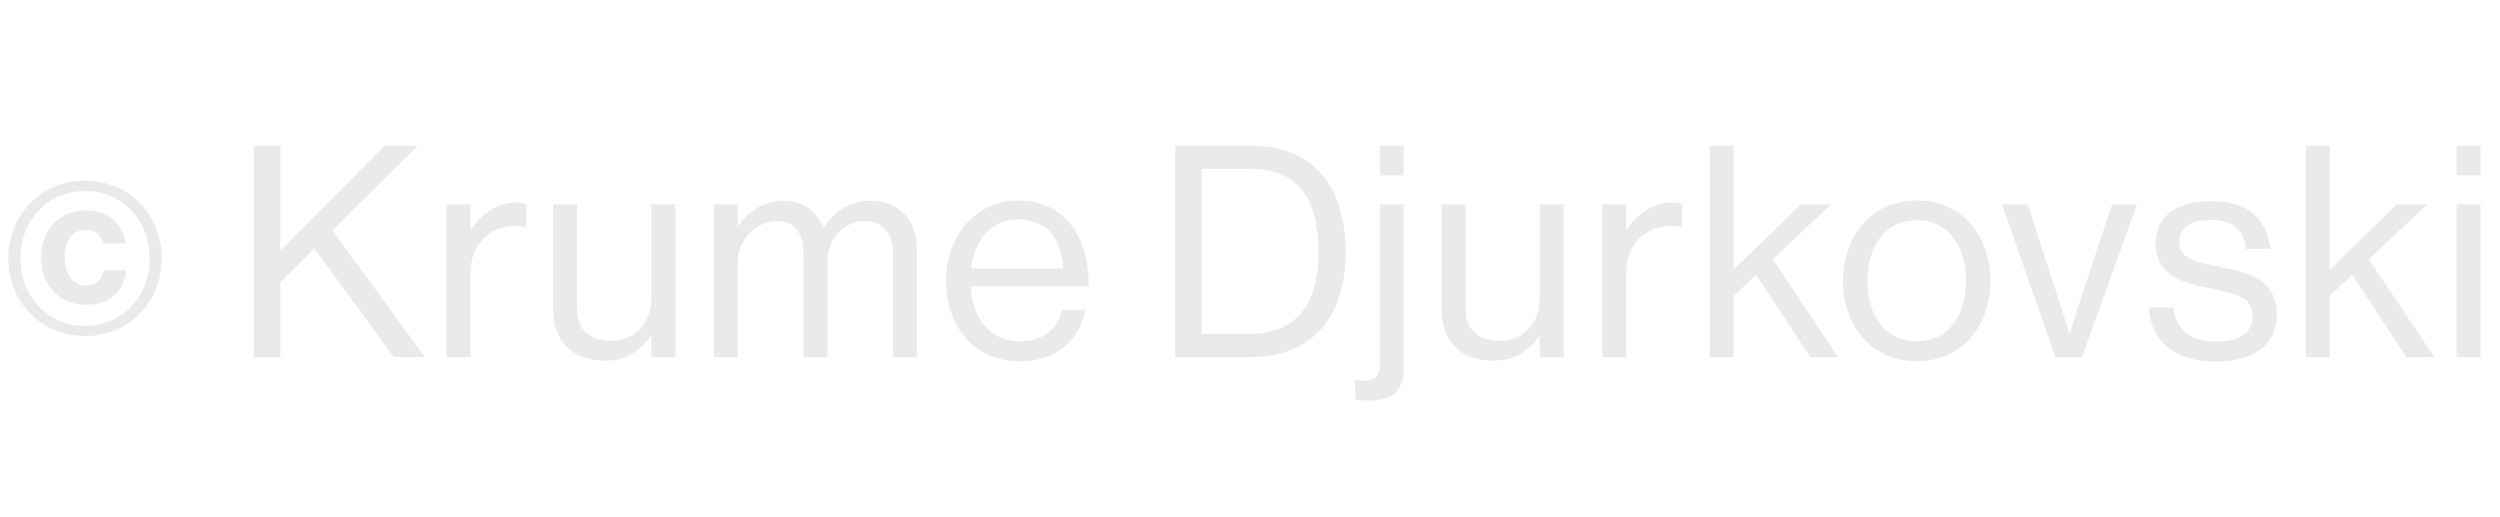 <svg width="203" height="42" viewBox="0 0 203 42" fill="none" xmlns="http://www.w3.org/2000/svg">
<path d="M6.912 27.288C3.422 27.288 0.678 24.611 0.678 20.986C0.678 17.36 3.422 14.667 6.912 14.667C10.402 14.667 13.129 17.36 13.129 20.986C13.129 24.611 10.402 27.288 6.912 27.288ZM6.912 26.458C9.894 26.458 12.147 24.12 12.147 20.986C12.147 17.852 9.894 15.514 6.912 15.514C3.913 15.514 1.66 17.852 1.66 20.986C1.66 24.12 3.913 26.458 6.912 26.458ZM6.963 24.747C4.794 24.747 3.337 23.137 3.337 20.935C3.337 18.733 4.76 17.089 6.98 17.089C8.843 17.089 10.012 18.224 10.182 19.766H8.352C8.233 19.139 7.759 18.665 6.963 18.665C5.828 18.665 5.252 19.648 5.252 20.935C5.252 22.239 5.929 23.188 6.98 23.188C7.844 23.188 8.335 22.629 8.42 21.951H10.249C10.199 22.714 9.86 23.425 9.352 23.917C8.776 24.476 8.013 24.747 6.963 24.747Z" fill="#EAEAEA"/>
<path d="M20.608 29V11.84H22.768V20.36L31.216 11.84H33.928L26.992 18.704L34.504 29H31.984L25.528 20.168L22.768 22.928V29H20.608ZM38.209 16.592V18.656H38.257C39.001 17.456 40.297 16.448 41.953 16.448C42.313 16.448 42.505 16.496 42.745 16.592V18.464H42.673C42.385 18.368 42.193 18.344 41.809 18.344C39.889 18.344 38.209 19.784 38.209 22.112V29H36.265V16.592H38.209ZM54.832 29H52.888V27.296H52.84C51.952 28.496 50.896 29.288 49.096 29.288C46.552 29.288 44.92 27.752 44.92 25.184V16.592H46.864V25.136C46.864 26.744 47.896 27.68 49.648 27.68C51.616 27.68 52.888 26.192 52.888 24.224V16.592H54.832V29ZM57.961 29V16.592H59.905V18.368H59.953C60.721 17.168 62.041 16.304 63.601 16.304C65.113 16.304 66.313 17.072 66.841 18.512H66.889C67.681 17.096 69.169 16.304 70.681 16.304C72.889 16.304 74.449 17.72 74.449 20.288V29H72.505V20.384C72.505 18.848 71.473 17.936 70.225 17.936C68.617 17.936 67.177 19.328 67.177 21.272V29H65.233V20.384C65.233 18.848 64.369 17.936 63.097 17.936C61.585 17.936 59.905 19.328 59.905 21.272V29H57.961ZM82.819 29.336C79.027 29.336 76.819 26.408 76.819 22.808C76.819 19.208 79.171 16.28 82.699 16.28C86.419 16.28 88.411 19.16 88.411 23.264H78.811C78.955 25.784 80.323 27.704 82.819 27.704C84.619 27.704 85.819 26.84 86.251 25.16H88.147C87.571 27.824 85.627 29.336 82.819 29.336ZM82.699 17.816C80.395 17.816 79.147 19.544 78.859 21.8H86.323C86.203 19.328 84.931 17.816 82.699 17.816ZM95.421 29V11.84H101.661C106.821 11.84 109.269 15.344 109.269 20.48C109.269 25.616 106.653 29 101.493 29H95.421ZM97.581 27.104H101.421C105.453 27.104 107.061 24.512 107.061 20.48C107.061 16.448 105.621 13.712 101.589 13.712H97.581V27.104ZM111.127 32.528C110.695 32.528 110.359 32.48 110.047 32.432V30.848H110.095C110.335 30.896 110.551 30.92 110.767 30.92C111.607 30.92 112.039 30.56 112.039 29.72V16.592H113.983V29.816C113.983 32.12 112.711 32.528 111.127 32.528ZM112.039 14.24V11.84H113.983V14.24H112.039ZM126.973 29H125.029V27.296H124.981C124.093 28.496 123.037 29.288 121.237 29.288C118.693 29.288 117.061 27.752 117.061 25.184V16.592H119.005V25.136C119.005 26.744 120.037 27.68 121.789 27.68C123.757 27.68 125.029 26.192 125.029 24.224V16.592H126.973V29ZM132.045 16.592V18.656H132.093C132.837 17.456 134.133 16.448 135.789 16.448C136.149 16.448 136.341 16.496 136.581 16.592V18.464H136.509C136.221 18.368 136.029 18.344 135.645 18.344C133.725 18.344 132.045 19.784 132.045 22.112V29H130.101V16.592H132.045ZM146.988 29L142.596 22.304L140.772 24.032V29H138.828V11.84H140.772V21.896L146.22 16.592H148.692L143.94 21.056L149.268 29H146.988ZM155.647 29.336C151.951 29.336 149.647 26.408 149.647 22.808C149.647 19.208 151.951 16.28 155.647 16.28C159.367 16.28 161.623 19.208 161.623 22.808C161.623 26.408 159.367 29.336 155.647 29.336ZM155.647 27.704C158.287 27.704 159.631 25.544 159.631 22.808C159.631 20.072 158.287 17.888 155.647 17.888C153.007 17.888 151.639 20.072 151.639 22.808C151.639 25.544 153.007 27.704 155.647 27.704ZM166.9 29L162.556 16.592H164.644L167.212 24.464C167.572 25.568 168.028 27.08 168.028 27.08H168.076C168.076 27.08 168.532 25.544 168.892 24.464L171.508 16.592H173.524L169.06 29H166.9ZM179.977 29.36C176.569 29.36 174.673 27.752 174.481 24.968H176.473C176.737 27.128 178.177 27.728 180.025 27.728C182.065 27.728 182.905 26.84 182.905 25.688C182.905 24.296 181.945 23.936 179.665 23.456C177.217 22.952 175.033 22.448 175.033 19.736C175.033 17.672 176.617 16.328 179.497 16.328C182.569 16.328 184.081 17.792 184.369 20.216H182.377C182.185 18.584 181.297 17.864 179.449 17.864C177.673 17.864 176.953 18.656 176.953 19.64C176.953 20.984 178.153 21.248 180.289 21.68C182.785 22.184 184.873 22.736 184.873 25.592C184.873 28.088 182.833 29.36 179.977 29.36ZM195.394 29L191.002 22.304L189.178 24.032V29H187.234V11.84H189.178V21.896L194.626 16.592H197.098L192.346 21.056L197.674 29H195.394ZM199.476 29V16.592H201.42V29H199.476ZM199.476 14.24V11.84H201.42V14.24H199.476Z" fill="#EAEAEA"/>
</svg>
